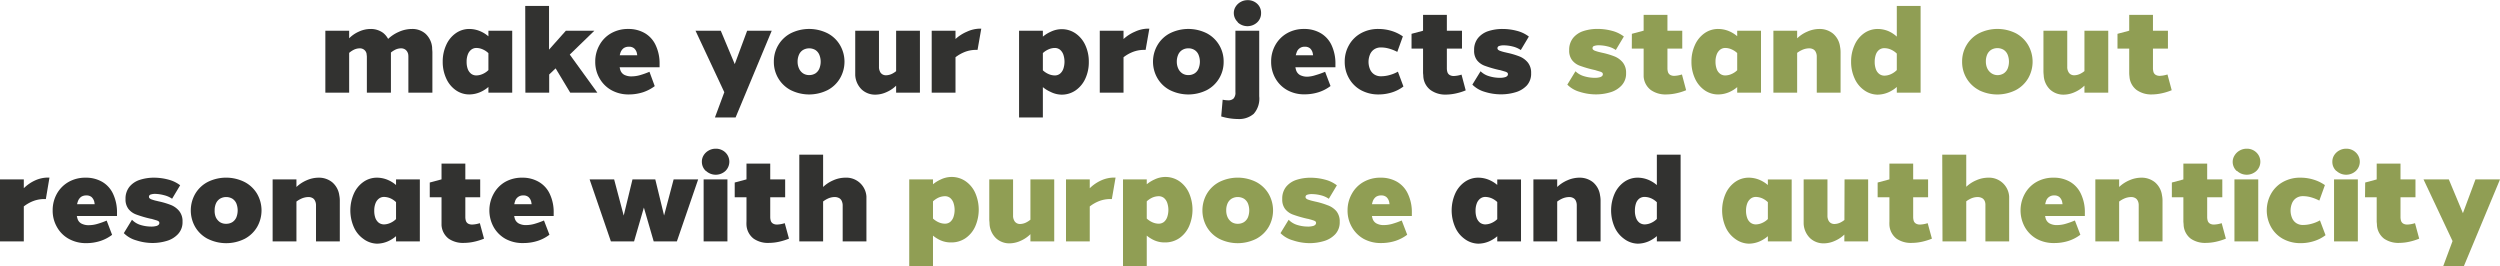 <?xml version="1.0" encoding="UTF-8" standalone="no"?>
<svg xmlns="http://www.w3.org/2000/svg" viewBox="0 0 484.17 51.58"><defs><style>.cls-1{fill:#323230;}.cls-2{fill:#909e54;}</style></defs><g id="Layer_2" data-name="Layer 2"><g id="Layer_1-2" data-name="Layer 1"><path class="cls-1" d="M64.21,8.4h4.61v12H64.21Zm8,4.56a1.29,1.29,0,0,0-.47-.86,1.35,1.35,0,0,0-.9-.29,2.7,2.7,0,0,0-1.22.33,4.44,4.44,0,0,0-1.18.92l.29-3.1a6.13,6.13,0,0,1,2-1.4A5.42,5.42,0,0,1,73,8.06a4,4,0,0,1,2.4.76,3.69,3.69,0,0,1,1.34,2.27,6,6,0,0,1,.17,1.49V20.4H72.25v-7A3.26,3.26,0,0,0,72.2,13Zm8-.17a1.42,1.42,0,0,0-.52-.74,1.44,1.44,0,0,0-.85-.24,2.63,2.63,0,0,0-1.21.33,4.65,4.65,0,0,0-1.19.92l-.34-2.81a7.17,7.17,0,0,1,2.32-1.62A6.22,6.22,0,0,1,81,8.06a3.86,3.86,0,0,1,2.58.9,4.08,4.08,0,0,1,1.31,2.68c0,.38.05.69.05.94V20.4H80.29v-7A2.59,2.59,0,0,0,80.22,12.79Z" transform="translate(-1.2 -2.45)"/><path class="cls-1" d="M89.45,19.9a5.5,5.5,0,0,1-1.85-2.3,7.6,7.6,0,0,1-.66-3.2,7.6,7.6,0,0,1,.66-3.2,5.5,5.5,0,0,1,1.85-2.3,4.51,4.51,0,0,1,2.67-.84,5.43,5.43,0,0,1,2.16.47,6,6,0,0,1,2,1.43l-.33,2.95a3.62,3.62,0,0,0-1.2-.87,3.12,3.12,0,0,0-1.27-.3,1.6,1.6,0,0,0-1,.32,2.08,2.08,0,0,0-.67.92,3.84,3.84,0,0,0-.24,1.42,4.07,4.07,0,0,0,.22,1.42,2.14,2.14,0,0,0,.66.92,1.67,1.67,0,0,0,1,.32,3.12,3.12,0,0,0,1.27-.3,3.62,3.62,0,0,0,1.2-.87l.33,2.95a6,6,0,0,1-2,1.43,5.43,5.43,0,0,1-2.16.47A4.51,4.51,0,0,1,89.45,19.9ZM95.79,8.4h4.61v12H95.79Z" transform="translate(-1.2 -2.45)"/><path class="cls-1" d="M102.92,3.6h4.61V14.23l-1.44-.55,4.7-5.28h5.52L110,14.52l.29-3.24,6.6,9.12h-5.25l-3.94-6.55,2.66.36L106,18.36l1.56-3.65V20.4h-4.61Z" transform="translate(-1.2 -2.45)"/><path class="cls-1" d="M119.59,19.9a6,6,0,0,1-2.29-2.3,6.33,6.33,0,0,1-.82-3.2,6.42,6.42,0,0,1,.81-3.2,5.85,5.85,0,0,1,2.25-2.3,6.54,6.54,0,0,1,3.33-.84,6.24,6.24,0,0,1,3.19.8,5.21,5.21,0,0,1,2.12,2.34,8.25,8.25,0,0,1,.76,3.7v.58H118.76V13.15h7.95l-2,2v-.48a9.33,9.33,0,0,0-.17-1.95,1.81,1.81,0,0,0-.53-.91,1.49,1.49,0,0,0-1-.31,1.77,1.77,0,0,0-1,.26,1.82,1.82,0,0,0-.65.9,5,5,0,0,0-.24,1.72,5.11,5.11,0,0,0,.22,1.64,1.62,1.62,0,0,0,.76.92,3,3,0,0,0,1.47.3,6,6,0,0,0,1.59-.24,15.54,15.54,0,0,0,1.82-.65L128,19.13a8,8,0,0,1-2.28,1.19,9.07,9.07,0,0,1-2.76.42A6.75,6.75,0,0,1,119.59,19.9Z" transform="translate(-1.2 -2.45)"/><path class="cls-1" d="M135.9,8.4h4.89l4.88,11.66L141.8,21Zm10,0h4.76l-7,16.8-4,0Z" transform="translate(-1.2 -2.45)"/><path class="cls-1" d="M154.33,19.9a6.07,6.07,0,0,1-2.41-2.3,6.15,6.15,0,0,1-.85-3.2,6.15,6.15,0,0,1,.85-3.2,6.07,6.07,0,0,1,2.41-2.3,8,8,0,0,1,7.15,0,6,6,0,0,1,2.41,2.3,6.38,6.38,0,0,1,0,6.4,6,6,0,0,1-2.41,2.3,8,8,0,0,1-7.15,0Zm4.78-3.23a2.06,2.06,0,0,0,.76-.91,3.56,3.56,0,0,0,0-2.72,2.06,2.06,0,0,0-.76-.91,2.39,2.39,0,0,0-2.39,0,2,2,0,0,0-.78.91,3.27,3.27,0,0,0-.27,1.36,3.13,3.13,0,0,0,.28,1.33,2.22,2.22,0,0,0,.78.93,2.12,2.12,0,0,0,1.18.33A2.24,2.24,0,0,0,159.11,16.67Z" transform="translate(-1.2 -2.45)"/><path class="cls-1" d="M168.09,19.79a4.18,4.18,0,0,1-1.26-2.8c0-.32,0-.57,0-.77V8.4h4.6v7a1.93,1.93,0,0,0,.17.86,1.21,1.21,0,0,0,.48.58,1.34,1.34,0,0,0,.72.19,2.78,2.78,0,0,0,1.24-.33,4.33,4.33,0,0,0,1.19-.92l-.32,3.1a6.16,6.16,0,0,1-2,1.4,5.28,5.28,0,0,1-2.18.5A3.81,3.81,0,0,1,168.09,19.79ZM174.75,8.4h4.61v12h-4.61Z" transform="translate(-1.2 -2.45)"/><path class="cls-1" d="M181.64,8.4h4.61v12h-4.61Zm6.82.19A6.15,6.15,0,0,1,190.93,8l.31,0-.72,4.11h-.38a5.93,5.93,0,0,0-2.35.51,7.37,7.37,0,0,0-2.19,1.48l.55-4A7.72,7.72,0,0,1,188.46,8.59Z" transform="translate(-1.2 -2.45)"/><path class="cls-1" d="M198.56,8.4h4.61V25.2h-4.61Zm6.09,11.84a6.26,6.26,0,0,1-2-1.4l.34-2.95a3.87,3.87,0,0,0,1.21.87,3.1,3.1,0,0,0,1.28.3,1.6,1.6,0,0,0,1-.33,2.17,2.17,0,0,0,.65-.94,4.32,4.32,0,0,0,0-2.78,2.17,2.17,0,0,0-.65-.94,1.6,1.6,0,0,0-1-.33,3.1,3.1,0,0,0-1.28.3,3.87,3.87,0,0,0-1.21.87L202.69,10a6.26,6.26,0,0,1,2-1.4,4.91,4.91,0,0,1,2.07-.5,4.72,4.72,0,0,1,2.77.84,5.56,5.56,0,0,1,1.88,2.3,7.6,7.6,0,0,1,.66,3.2,7.6,7.6,0,0,1-.66,3.2,5.56,5.56,0,0,1-1.88,2.3,4.72,4.72,0,0,1-2.77.84A4.91,4.91,0,0,1,204.65,20.24Z" transform="translate(-1.2 -2.45)"/><path class="cls-1" d="M214.19,8.4h4.6v12h-4.6Zm6.81.19A6.15,6.15,0,0,1,223.47,8l.32,0-.72,4.11h-.39a6,6,0,0,0-2.35.51,7.2,7.2,0,0,0-2.18,1.48l.55-4A7.55,7.55,0,0,1,221,8.59Z" transform="translate(-1.2 -2.45)"/><path class="cls-1" d="M227.77,19.9a6,6,0,0,1-2.41-2.3,6.38,6.38,0,0,1,0-6.4,6,6,0,0,1,2.41-2.3,8,8,0,0,1,7.15,0,6.07,6.07,0,0,1,2.41,2.3,6.15,6.15,0,0,1,.85,3.2,6.15,6.15,0,0,1-.85,3.2,6.07,6.07,0,0,1-2.41,2.3,8,8,0,0,1-7.15,0Zm4.77-3.23a2,2,0,0,0,.77-.91,3.56,3.56,0,0,0,0-2.72,2,2,0,0,0-.77-.91,2.19,2.19,0,0,0-1.2-.32,2.22,2.22,0,0,0-1.18.32,2,2,0,0,0-.78.91,3.27,3.27,0,0,0-.27,1.36,3.13,3.13,0,0,0,.28,1.33,2.22,2.22,0,0,0,.78.93,2.08,2.08,0,0,0,1.17.33A2.19,2.19,0,0,0,232.54,16.67Z" transform="translate(-1.2 -2.45)"/><path class="cls-1" d="M237.71,25l.28-3.24a6.2,6.2,0,0,0,1.11.12,1.44,1.44,0,0,0,1-.35,1.67,1.67,0,0,0,.36-1.23V8.4h4.61V21.1A4.42,4.42,0,0,1,244,24.5a4.34,4.34,0,0,1-3.05,1A11.53,11.53,0,0,1,237.71,25Zm3.21-18.27A2.4,2.4,0,0,1,240.15,5a2.32,2.32,0,0,1,.36-1.27,2.65,2.65,0,0,1,1-.92,2.69,2.69,0,0,1,1.32-.33,2.63,2.63,0,0,1,1.88.73A2.37,2.37,0,0,1,245.43,5a2.39,2.39,0,0,1-.76,1.79,2.77,2.77,0,0,1-3.75,0Z" transform="translate(-1.2 -2.45)"/><path class="cls-1" d="M250.49,19.9a6,6,0,0,1-2.3-2.3,6.42,6.42,0,0,1-.81-3.2,6.42,6.42,0,0,1,.8-3.2,6,6,0,0,1,2.26-2.3,6.5,6.5,0,0,1,3.32-.84,6.22,6.22,0,0,1,3.19.8,5.23,5.23,0,0,1,2.13,2.34,8.39,8.39,0,0,1,.75,3.7v.58H249.66V13.15h7.94l-2,2v-.48a9.33,9.33,0,0,0-.17-1.95,1.8,1.8,0,0,0-.52-.91,1.51,1.51,0,0,0-1-.31,1.58,1.58,0,0,0-1.61,1.16A5,5,0,0,0,252,14.4a5.14,5.14,0,0,0,.21,1.64A1.66,1.66,0,0,0,253,17a3.05,3.05,0,0,0,1.48.3A6,6,0,0,0,256,17a15.66,15.66,0,0,0,1.83-.65l1.05,2.76a7.73,7.73,0,0,1-2.28,1.19,9.07,9.07,0,0,1-2.76.42A6.71,6.71,0,0,1,250.49,19.9Z" transform="translate(-1.2 -2.45)"/><path class="cls-1" d="M264.75,19.9a5.91,5.91,0,0,1-2.3-2.3,6.33,6.33,0,0,1-.82-3.2,6.33,6.33,0,0,1,.82-3.2,5.91,5.91,0,0,1,2.3-2.3,6.79,6.79,0,0,1,3.39-.84,8.64,8.64,0,0,1,2.57.38,7.74,7.74,0,0,1,2.18,1.06l-1.08,3a8.17,8.17,0,0,0-1.61-.64,5.7,5.7,0,0,0-1.56-.22,2.31,2.31,0,0,0-1.28.35,2.2,2.2,0,0,0-.83,1,3.72,3.72,0,0,0,0,2.88,2.2,2.2,0,0,0,.83,1,2.31,2.31,0,0,0,1.28.35,6.13,6.13,0,0,0,1.62-.22,7,7,0,0,0,1.67-.67L273,19.2a7.26,7.26,0,0,1-2.18,1.13,8.5,8.5,0,0,1-2.62.41A7,7,0,0,1,264.75,19.9Z" transform="translate(-1.2 -2.45)"/><path class="cls-1" d="M274.57,9l2.23-.6h7.54v3.46h-9.77Zm3.67,10.88a3.57,3.57,0,0,1-1.39-2.62c0-.29-.05-.53-.05-.72V5.33h4.61V15.65a2.55,2.55,0,0,0,.12.81A1,1,0,0,0,282,17a1.55,1.55,0,0,0,.76.17,5.55,5.55,0,0,0,1.49-.27l.81,3.05a10.79,10.79,0,0,1-1.93.6,9.26,9.26,0,0,1-1.91.22A4.88,4.88,0,0,1,278.24,19.88Z" transform="translate(-1.2 -2.45)"/><path class="cls-1" d="M288.76,20.24a5.5,5.5,0,0,1-2.41-1.4l1.59-2.59a3.87,3.87,0,0,0,1.63.95,7.11,7.11,0,0,0,2.09.32,3.43,3.43,0,0,0,.93-.1,1,1,0,0,0,.51-.25.52.52,0,0,0,.14-.35.41.41,0,0,0-.12-.3,1.38,1.38,0,0,0-.44-.21l-.78-.23a1.5,1.5,0,0,0-.32-.07,22.09,22.09,0,0,1-2.8-.81,3.44,3.44,0,0,1-1.53-1.08,3,3,0,0,1-.56-1.93,3.59,3.59,0,0,1,.77-2.39,4.29,4.29,0,0,1,2-1.33,8.85,8.85,0,0,1,2.74-.41,10.78,10.78,0,0,1,2.76.36,6.39,6.39,0,0,1,2.33,1.11l-1.56,2.61a4.77,4.77,0,0,0-1.55-.68,7.29,7.29,0,0,0-1.77-.23,2.64,2.64,0,0,0-.85.12.45.45,0,0,0-.35.43.42.42,0,0,0,.11.29,1.16,1.16,0,0,0,.46.25,7.51,7.51,0,0,0,1,.28h0l.29.07a15.39,15.39,0,0,1,2.38.7,4,4,0,0,1,1.62,1.16,3.11,3.11,0,0,1,.66,2.08A3.39,3.39,0,0,1,296.9,19a4.82,4.82,0,0,1-2.2,1.32,9.69,9.69,0,0,1-2.76.4A10.46,10.46,0,0,1,288.76,20.24Z" transform="translate(-1.2 -2.45)"/><path class="cls-2" d="M307.15,20.24a5.44,5.44,0,0,1-2.41-1.4l1.58-2.59a3.87,3.87,0,0,0,1.63.95,7.17,7.17,0,0,0,2.09.32,3.51,3.51,0,0,0,.94-.1,1,1,0,0,0,.5-.25.47.47,0,0,0,.14-.35.41.41,0,0,0-.12-.3,1.28,1.28,0,0,0-.44-.21l-.78-.23A1.55,1.55,0,0,0,310,16a22.33,22.33,0,0,1-2.81-.81,3.35,3.35,0,0,1-1.52-1.08,3,3,0,0,1-.57-1.93,3.65,3.65,0,0,1,.77-2.39,4.27,4.27,0,0,1,2-1.33,8.78,8.78,0,0,1,2.73-.41,10.78,10.78,0,0,1,2.76.36,6.39,6.39,0,0,1,2.33,1.11l-1.56,2.61a4.67,4.67,0,0,0-1.55-.68,7.27,7.27,0,0,0-1.76-.23,2.6,2.6,0,0,0-.85.12.44.44,0,0,0-.35.43.38.38,0,0,0,.11.29,1.11,1.11,0,0,0,.45.25,7.51,7.51,0,0,0,1,.28h0l.28.07a15.06,15.06,0,0,1,2.38.7,4,4,0,0,1,1.62,1.16,3.11,3.11,0,0,1,.66,2.08,3.34,3.34,0,0,1-.88,2.41,4.79,4.79,0,0,1-2.19,1.32,9.69,9.69,0,0,1-2.76.4A10.36,10.36,0,0,1,307.15,20.24Z" transform="translate(-1.2 -2.45)"/><path class="cls-2" d="M317.24,9l2.23-.6H327v3.46h-9.77Zm3.67,10.88a3.57,3.57,0,0,1-1.39-2.62c0-.29,0-.53,0-.72V5.33h4.61V15.65a2.55,2.55,0,0,0,.12.81,1,1,0,0,0,.44.51,1.58,1.58,0,0,0,.76.17,5.55,5.55,0,0,0,1.49-.27l.81,3.05a10.54,10.54,0,0,1-1.93.6,9.26,9.26,0,0,1-1.91.22A4.91,4.91,0,0,1,320.91,19.88Z" transform="translate(-1.2 -2.45)"/><path class="cls-2" d="M331.29,19.9a5.58,5.58,0,0,1-1.85-2.3,7.6,7.6,0,0,1-.66-3.2,7.6,7.6,0,0,1,.66-3.2,5.58,5.58,0,0,1,1.85-2.3A4.54,4.54,0,0,1,334,8.06a5.43,5.43,0,0,1,2.16.47,6.08,6.08,0,0,1,2,1.43l-.34,2.95a3.62,3.62,0,0,0-1.2-.87,3.09,3.09,0,0,0-1.27-.3,1.62,1.62,0,0,0-1,.32,2.16,2.16,0,0,0-.67.92,3.84,3.84,0,0,0-.24,1.42,4.06,4.06,0,0,0,.23,1.42,2,2,0,0,0,.66.92,1.64,1.64,0,0,0,1,.32,3.09,3.09,0,0,0,1.27-.3,3.62,3.62,0,0,0,1.2-.87l.34,2.95a6.08,6.08,0,0,1-2,1.43,5.43,5.43,0,0,1-2.16.47A4.54,4.54,0,0,1,331.29,19.9Zm6.35-11.5h4.61v12h-4.61Z" transform="translate(-1.2 -2.45)"/><path class="cls-2" d="M344.65,8.4h4.6v12h-4.6Zm8.18,4.08a1.1,1.1,0,0,0-.5-.5,1.62,1.62,0,0,0-.77-.17,3.43,3.43,0,0,0-1.39.33,4.75,4.75,0,0,0-1.35.92l.34-3.1a6.56,6.56,0,0,1,2.09-1.4,5.78,5.78,0,0,1,2.3-.5,4.09,4.09,0,0,1,2.63.88,4,4,0,0,1,1.38,2.56,5.52,5.52,0,0,1,.1,1.08V20.4h-4.61v-7A1.89,1.89,0,0,0,352.83,12.48Z" transform="translate(-1.2 -2.45)"/><path class="cls-2" d="M362.2,19.9a5.48,5.48,0,0,1-1.84-2.3,7.6,7.6,0,0,1-.66-3.2,7.6,7.6,0,0,1,.66-3.2,5.48,5.48,0,0,1,1.84-2.3,4.56,4.56,0,0,1,2.68-.84,5.43,5.43,0,0,1,2.16.47A6.08,6.08,0,0,1,369,10l-.33,2.95a3.83,3.83,0,0,0-1.2-.87,3.17,3.17,0,0,0-1.28-.3,1.65,1.65,0,0,0-1.06.32,2,2,0,0,0-.64.92,4.32,4.32,0,0,0-.22,1.42,4.06,4.06,0,0,0,.23,1.42,2,2,0,0,0,.66.92,1.64,1.64,0,0,0,1,.32,3.17,3.17,0,0,0,1.28-.3,3.83,3.83,0,0,0,1.2-.87l.33,2.95a6.08,6.08,0,0,1-2,1.43,5.43,5.43,0,0,1-2.16.47A4.56,4.56,0,0,1,362.2,19.9Zm6.35-16.3h4.61V20.4h-4.61Z" transform="translate(-1.2 -2.45)"/><path class="cls-2" d="M384.46,19.9a6.07,6.07,0,0,1-2.41-2.3,6.15,6.15,0,0,1-.85-3.2,6.15,6.15,0,0,1,.85-3.2,6.07,6.07,0,0,1,2.41-2.3,8,8,0,0,1,7.16,0A6.07,6.07,0,0,1,394,11.2a6.45,6.45,0,0,1,0,6.4,6.07,6.07,0,0,1-2.41,2.3,8,8,0,0,1-7.16,0Zm4.78-3.23a2.09,2.09,0,0,0,.77-.91A3.69,3.69,0,0,0,390,13a2.09,2.09,0,0,0-.77-.91,2.39,2.39,0,0,0-2.39,0,2.11,2.11,0,0,0-.78.91,3.27,3.27,0,0,0-.26,1.36,3.13,3.13,0,0,0,.27,1.33,2.38,2.38,0,0,0,.78.93A2.12,2.12,0,0,0,388,17,2.24,2.24,0,0,0,389.24,16.67Z" transform="translate(-1.2 -2.45)"/><path class="cls-2" d="M398.23,19.79A4.09,4.09,0,0,1,397,17a6.09,6.09,0,0,1-.05-.77V8.4h4.61v7a1.81,1.81,0,0,0,.17.86,1.25,1.25,0,0,0,.47.58,1.34,1.34,0,0,0,.72.19,2.78,2.78,0,0,0,1.24-.33,4.19,4.19,0,0,0,1.19-.92l-.31,3.1a6.2,6.2,0,0,1-2,1.4,5.28,5.28,0,0,1-2.18.5A3.79,3.79,0,0,1,398.23,19.79ZM404.89,8.4h4.61v12h-4.61Z" transform="translate(-1.2 -2.45)"/><path class="cls-2" d="M411.29,9l2.24-.6h7.53v3.46h-9.77ZM415,19.88a3.54,3.54,0,0,1-1.39-2.62,5.21,5.21,0,0,1-.05-.72V5.33h4.6V15.65a2.55,2.55,0,0,0,.12.81,1,1,0,0,0,.45.51,1.55,1.55,0,0,0,.76.17,5.49,5.49,0,0,0,1.48-.27l.82,3.05a11,11,0,0,1-1.93.6,9.34,9.34,0,0,1-1.91.22A4.88,4.88,0,0,1,415,19.88Z" transform="translate(-1.2 -2.45)"/><path class="cls-1" d="M1.2,37.2H5.81v12H1.2ZM8,37.39a6.11,6.11,0,0,1,2.47-.55l.31,0L10.08,41H9.7a6,6,0,0,0-2.36.51A7.32,7.32,0,0,0,5.16,43l.55-4A7.72,7.72,0,0,1,8,37.39Z" transform="translate(-1.2 -2.45)"/><path class="cls-1" d="M14.51,48.7a5.89,5.89,0,0,1-2.29-2.3,6.33,6.33,0,0,1-.82-3.2,6.52,6.52,0,0,1,.8-3.2,6,6,0,0,1,2.26-2.3,6.53,6.53,0,0,1,3.32-.84,6.28,6.28,0,0,1,3.2.8A5.21,5.21,0,0,1,23.1,40a8.39,8.39,0,0,1,.76,3.7v.58H13.68V42h7.94l-2,2v-.48a9.42,9.42,0,0,0-.16-2,1.88,1.88,0,0,0-.53-.91,1.49,1.49,0,0,0-1-.31,1.77,1.77,0,0,0-1,.26,1.82,1.82,0,0,0-.65.9A5,5,0,0,0,16,43.2a4.84,4.84,0,0,0,.22,1.64,1.55,1.55,0,0,0,.75.91,3,3,0,0,0,1.48.31,5.9,5.9,0,0,0,1.58-.24,15,15,0,0,0,1.83-.65l1.05,2.76a7.73,7.73,0,0,1-2.28,1.19,9,9,0,0,1-2.76.42A6.82,6.82,0,0,1,14.51,48.7Z" transform="translate(-1.2 -2.45)"/><path class="cls-1" d="M27.59,49a5.44,5.44,0,0,1-2.41-1.4l1.58-2.59a3.87,3.87,0,0,0,1.63,1,7.17,7.17,0,0,0,2.09.32,3.51,3.51,0,0,0,.94-.1,1,1,0,0,0,.5-.25.47.47,0,0,0,.14-.35.41.41,0,0,0-.12-.3,1.38,1.38,0,0,0-.44-.21l-.78-.23a1.55,1.55,0,0,0-.31-.07A21.83,21.83,0,0,1,27.6,44a3.43,3.43,0,0,1-1.52-1.08A3,3,0,0,1,25.51,41a3.65,3.65,0,0,1,.77-2.39,4.29,4.29,0,0,1,2-1.33A8.89,8.89,0,0,1,31,36.86a10.78,10.78,0,0,1,2.76.36,6.39,6.39,0,0,1,2.33,1.11l-1.56,2.61A4.67,4.67,0,0,0,33,40.26,7.27,7.27,0,0,0,31.25,40a2.6,2.6,0,0,0-.85.12.44.44,0,0,0-.35.43.38.38,0,0,0,.11.29,1.11,1.11,0,0,0,.45.25,7.51,7.51,0,0,0,1,.28h0l.28.07a15.06,15.06,0,0,1,2.38.7,4,4,0,0,1,1.62,1.16,3.11,3.11,0,0,1,.66,2.08,3.34,3.34,0,0,1-.88,2.41,4.79,4.79,0,0,1-2.19,1.32,9.69,9.69,0,0,1-2.76.4A10.36,10.36,0,0,1,27.59,49Z" transform="translate(-1.2 -2.45)"/><path class="cls-1" d="M41.42,48.7A6.07,6.07,0,0,1,39,46.4,6.45,6.45,0,0,1,39,40a6.07,6.07,0,0,1,2.41-2.3,8,8,0,0,1,7.16,0A6.07,6.07,0,0,1,51,40a6.45,6.45,0,0,1,0,6.4,6.07,6.07,0,0,1-2.41,2.3,8,8,0,0,1-7.16,0Zm4.78-3.23a2.09,2.09,0,0,0,.77-.91,3.69,3.69,0,0,0,0-2.72,2.09,2.09,0,0,0-.77-.91,2.39,2.39,0,0,0-2.39,0,2.11,2.11,0,0,0-.78.91,3.27,3.27,0,0,0-.26,1.36A3.13,3.13,0,0,0,43,44.53a2.38,2.38,0,0,0,.78.93,2.12,2.12,0,0,0,1.18.33A2.24,2.24,0,0,0,46.2,45.47Z" transform="translate(-1.2 -2.45)"/><path class="cls-1" d="M54,37.2h4.61v12H54Zm8.18,4.08a1.1,1.1,0,0,0-.5-.5,1.59,1.59,0,0,0-.77-.17,3.46,3.46,0,0,0-1.39.33,4.71,4.71,0,0,0-1.34.92l.33-3.1a6.67,6.67,0,0,1,2.09-1.4,5.82,5.82,0,0,1,2.3-.5,4.09,4.09,0,0,1,2.63.88,4,4,0,0,1,1.38,2.55,5,5,0,0,1,.1,1.09V49.2H62.4v-7A1.89,1.89,0,0,0,62.18,41.28Z" transform="translate(-1.2 -2.45)"/><path class="cls-1" d="M71.56,48.7a5.5,5.5,0,0,1-1.85-2.3,8.09,8.09,0,0,1,0-6.4,5.5,5.5,0,0,1,1.85-2.3,4.51,4.51,0,0,1,2.67-.84,5.43,5.43,0,0,1,2.16.47,6,6,0,0,1,2,1.43l-.33,3a3.8,3.8,0,0,0-1.2-.88,3.27,3.27,0,0,0-1.27-.29,1.6,1.6,0,0,0-1,.32,2.08,2.08,0,0,0-.67.92,3.84,3.84,0,0,0-.24,1.42,4.07,4.07,0,0,0,.22,1.42,2.14,2.14,0,0,0,.66.92,1.74,1.74,0,0,0,1,.32,3.12,3.12,0,0,0,1.27-.3,3.62,3.62,0,0,0,1.2-.87l.33,3a6.13,6.13,0,0,1-2,1.43,5.43,5.43,0,0,1-2.16.47A4.58,4.58,0,0,1,71.56,48.7ZM77.9,37.2h4.61v12H77.9Z" transform="translate(-1.2 -2.45)"/><path class="cls-1" d="M84.43,37.8l2.23-.6H94.2v3.46H84.43ZM88.1,48.68a3.57,3.57,0,0,1-1.39-2.62c0-.29,0-.53,0-.73V34.13h4.61V44.45a2.55,2.55,0,0,0,.12.81,1,1,0,0,0,.44.51,1.61,1.61,0,0,0,.76.17,5.55,5.55,0,0,0,1.49-.27l.81,3a11.38,11.38,0,0,1-1.93.6,9.26,9.26,0,0,1-1.91.22A4.91,4.91,0,0,1,88.1,48.68Z" transform="translate(-1.2 -2.45)"/><path class="cls-1" d="M99.08,48.7a6,6,0,0,1-2.29-2.3,6.69,6.69,0,0,1,0-6.4A5.92,5.92,0,0,1,99,37.7a6.54,6.54,0,0,1,3.33-.84,6.24,6.24,0,0,1,3.19.8A5.21,5.21,0,0,1,107.67,40a8.25,8.25,0,0,1,.76,3.7v.58H98.25V42h8l-2,2v-.48a9.33,9.33,0,0,0-.17-2,1.81,1.81,0,0,0-.53-.91,1.46,1.46,0,0,0-1-.31,1.58,1.58,0,0,0-1.61,1.16,5,5,0,0,0-.24,1.72,5.14,5.14,0,0,0,.21,1.64,1.61,1.61,0,0,0,.76.91,2.92,2.92,0,0,0,1.47.31,6,6,0,0,0,1.59-.24,15.54,15.54,0,0,0,1.82-.65l1.06,2.76a7.73,7.73,0,0,1-2.28,1.19,9.07,9.07,0,0,1-2.76.42A6.88,6.88,0,0,1,99.08,48.7Z" transform="translate(-1.2 -2.45)"/><path class="cls-1" d="M115.39,37.2h4.75l2.4,9.07h-1.05l2.2-9.07h4.42l2.21,9.07h-1.06l2.4-9.07h4.75l-4.12,12H127.8l-2.5-8.62h1.2L124,49.2h-4.49Z" transform="translate(-1.2 -2.45)"/><path class="cls-1" d="M137.9,35.56a2.4,2.4,0,0,1-.77-1.79,2.32,2.32,0,0,1,.36-1.27,2.65,2.65,0,0,1,1-.92,2.69,2.69,0,0,1,1.32-.33,2.63,2.63,0,0,1,1.88.73,2.49,2.49,0,0,1,0,3.58,2.77,2.77,0,0,1-3.75,0Zm-.43,1.64h4.61v12h-4.61Z" transform="translate(-1.2 -2.45)"/><path class="cls-1" d="M143.49,37.8l2.24-.6h7.53v3.46h-9.77Zm3.68,10.88a3.58,3.58,0,0,1-1.4-2.62,7.06,7.06,0,0,1,0-.73V34.13h4.6V44.45a2.55,2.55,0,0,0,.12.81,1,1,0,0,0,.45.51,1.54,1.54,0,0,0,.75.17,5.49,5.49,0,0,0,1.49-.27l.82,3a12,12,0,0,1-1.93.6,9.34,9.34,0,0,1-1.91.22A4.86,4.86,0,0,1,147.17,48.68Z" transform="translate(-1.2 -2.45)"/><path class="cls-1" d="M156,32.4h4.61V49.2H156Zm8.28,9.14a1.22,1.22,0,0,0-.54-.71,1.85,1.85,0,0,0-.93-.22,3.25,3.25,0,0,0-1.34.33,4.66,4.66,0,0,0-1.3.92l.34-3.1a6.56,6.56,0,0,1,2.09-1.4,5.78,5.78,0,0,1,2.3-.5A3.9,3.9,0,0,1,169,40.51c0,.35,0,.64,0,.87V49.2H164.4v-7A1.94,1.94,0,0,0,164.28,41.54Z" transform="translate(-1.2 -2.45)"/><path class="cls-2" d="M177.29,37.2h4.6V54h-4.6ZM183.37,49a6.5,6.5,0,0,1-2-1.4l.34-3a4,4,0,0,0,1.21.87,3.1,3.1,0,0,0,1.29.3,1.6,1.6,0,0,0,1-.33,2.16,2.16,0,0,0,.64-.94,4.32,4.32,0,0,0,0-2.78,2.16,2.16,0,0,0-.64-.94,1.6,1.6,0,0,0-1-.33,3.25,3.25,0,0,0-1.29.29,4.21,4.21,0,0,0-1.21.88l-.34-3a6.5,6.5,0,0,1,2-1.4,4.91,4.91,0,0,1,2.08-.5,4.75,4.75,0,0,1,2.77.84,5.47,5.47,0,0,1,1.87,2.3,8.09,8.09,0,0,1,0,6.4,5.47,5.47,0,0,1-1.87,2.3,4.82,4.82,0,0,1-2.77.84A4.91,4.91,0,0,1,183.37,49Z" transform="translate(-1.2 -2.45)"/><path class="cls-2" d="M194.1,48.59a4.18,4.18,0,0,1-1.26-2.8c0-.32-.05-.58-.05-.77V37.2h4.61v7a1.81,1.81,0,0,0,.17.86,1.21,1.21,0,0,0,.48.58,1.29,1.29,0,0,0,.72.19,2.77,2.77,0,0,0,1.23-.33,4.19,4.19,0,0,0,1.19-.92l-.31,3.1a6.27,6.27,0,0,1-2,1.4,5.36,5.36,0,0,1-2.19.5A3.79,3.79,0,0,1,194.1,48.59Zm6.66-11.39h4.61v12h-4.61Z" transform="translate(-1.2 -2.45)"/><path class="cls-2" d="M207.65,37.2h4.6v12h-4.6Zm6.81.19a6.15,6.15,0,0,1,2.47-.55l.32,0L216.53,41h-.39a6,6,0,0,0-2.35.51A7.2,7.2,0,0,0,211.61,43l.55-4A7.55,7.55,0,0,1,214.46,37.39Z" transform="translate(-1.2 -2.45)"/><path class="cls-2" d="M218.69,37.2h4.6V54h-4.6ZM224.77,49a6.5,6.5,0,0,1-2-1.4l.34-3a4,4,0,0,0,1.21.87,3.1,3.1,0,0,0,1.29.3,1.64,1.64,0,0,0,1-.33,2.16,2.16,0,0,0,.64-.94,4.32,4.32,0,0,0,0-2.78,2.16,2.16,0,0,0-.64-.94,1.64,1.64,0,0,0-1-.33,3.25,3.25,0,0,0-1.29.29,4.21,4.21,0,0,0-1.21.88l-.34-3a6.5,6.5,0,0,1,2-1.4,4.91,4.91,0,0,1,2.08-.5,4.77,4.77,0,0,1,2.77.84,5.54,5.54,0,0,1,1.87,2.3,8.09,8.09,0,0,1,0,6.4,5.54,5.54,0,0,1-1.87,2.3,4.84,4.84,0,0,1-2.77.84A4.91,4.91,0,0,1,224.77,49Z" transform="translate(-1.2 -2.45)"/><path class="cls-2" d="M237.33,48.7a6.07,6.07,0,0,1-2.41-2.3,6.45,6.45,0,0,1,0-6.4,6.07,6.07,0,0,1,2.41-2.3,8,8,0,0,1,7.16,0A6.07,6.07,0,0,1,246.9,40a6.45,6.45,0,0,1,0,6.4,6.07,6.07,0,0,1-2.41,2.3,8,8,0,0,1-7.16,0Zm4.78-3.23a2.09,2.09,0,0,0,.77-.91,3.69,3.69,0,0,0,0-2.72,2.09,2.09,0,0,0-.77-.91,2.39,2.39,0,0,0-2.39,0,2.11,2.11,0,0,0-.78.91,3.27,3.27,0,0,0-.26,1.36,3.13,3.13,0,0,0,.27,1.33,2.38,2.38,0,0,0,.78.93,2.12,2.12,0,0,0,1.18.33A2.24,2.24,0,0,0,242.11,45.47Z" transform="translate(-1.2 -2.45)"/><path class="cls-2" d="M251.6,49a5.44,5.44,0,0,1-2.41-1.4l1.58-2.59a3.91,3.91,0,0,0,1.64,1,7,7,0,0,0,2.08.32,3.46,3.46,0,0,0,.94-.1.93.93,0,0,0,.5-.25.49.49,0,0,0,.15-.35.41.41,0,0,0-.12-.3,1.35,1.35,0,0,0-.45-.21c-.21-.07-.47-.15-.78-.23a1.41,1.41,0,0,0-.31-.07,22.33,22.33,0,0,1-2.81-.81,3.43,3.43,0,0,1-1.52-1.08,3,3,0,0,1-.56-1.93,3.64,3.64,0,0,1,.76-2.39,4.32,4.32,0,0,1,2-1.33,8.78,8.78,0,0,1,2.73-.41,10.78,10.78,0,0,1,2.76.36,6.31,6.31,0,0,1,2.33,1.11l-1.56,2.61a4.71,4.71,0,0,0-1.54-.68,7.35,7.35,0,0,0-1.77-.23,2.6,2.6,0,0,0-.85.12.45.45,0,0,0-.35.43.42.42,0,0,0,.11.29,1.11,1.11,0,0,0,.45.25,8.46,8.46,0,0,0,1,.28h0l.29.07a15.23,15.23,0,0,1,2.37.7A4,4,0,0,1,260,43.33a3.11,3.11,0,0,1,.66,2.08,3.38,3.38,0,0,1-.87,2.41,4.88,4.88,0,0,1-2.2,1.32,9.69,9.69,0,0,1-2.76.4A10.36,10.36,0,0,1,251.6,49Z" transform="translate(-1.2 -2.45)"/><path class="cls-2" d="M265.28,48.7A6,6,0,0,1,263,46.4a6.33,6.33,0,0,1-.82-3.2A6.42,6.42,0,0,1,263,40a5.85,5.85,0,0,1,2.25-2.3,6.54,6.54,0,0,1,3.33-.84,6.24,6.24,0,0,1,3.19.8A5.21,5.21,0,0,1,273.87,40a8.25,8.25,0,0,1,.76,3.7v.58H264.45V42h7.95l-2,2v-.48a9.33,9.33,0,0,0-.17-2,1.81,1.81,0,0,0-.53-.91,1.49,1.49,0,0,0-1-.31,1.77,1.77,0,0,0-1,.26,1.88,1.88,0,0,0-.65.9,5,5,0,0,0-.24,1.72,5.11,5.11,0,0,0,.22,1.64,1.61,1.61,0,0,0,.76.91,2.92,2.92,0,0,0,1.47.31,6,6,0,0,0,1.59-.24,15.54,15.54,0,0,0,1.82-.65l1.06,2.76a7.85,7.85,0,0,1-2.28,1.19,9.07,9.07,0,0,1-2.76.42A6.85,6.85,0,0,1,265.28,48.7Z" transform="translate(-1.2 -2.45)"/><path class="cls-1" d="M284.82,48.7A5.5,5.5,0,0,1,283,46.4a8.09,8.09,0,0,1,0-6.4,5.5,5.5,0,0,1,1.85-2.3,4.51,4.51,0,0,1,2.67-.84,5.43,5.43,0,0,1,2.16.47,6,6,0,0,1,2,1.43l-.33,3a3.8,3.8,0,0,0-1.2-.88,3.27,3.27,0,0,0-1.27-.29,1.6,1.6,0,0,0-1,.32,2.08,2.08,0,0,0-.67.92,3.84,3.84,0,0,0-.24,1.42,4.07,4.07,0,0,0,.22,1.42,2.14,2.14,0,0,0,.66.92,1.74,1.74,0,0,0,1,.32,3.12,3.12,0,0,0,1.27-.3,3.62,3.62,0,0,0,1.2-.87l.33,3a6.13,6.13,0,0,1-2,1.43,5.43,5.43,0,0,1-2.16.47A4.58,4.58,0,0,1,284.82,48.7Zm6.35-11.5h4.6v12h-4.6Z" transform="translate(-1.2 -2.45)"/><path class="cls-1" d="M298.17,37.2h4.61v12h-4.61Zm8.19,4.08a1.12,1.12,0,0,0-.51-.5,1.59,1.59,0,0,0-.77-.17,3.46,3.46,0,0,0-1.39.33,4.85,4.85,0,0,0-1.34.92l.33-3.1a6.67,6.67,0,0,1,2.09-1.4,5.83,5.83,0,0,1,2.31-.5,4.11,4.11,0,0,1,2.63.88,4,4,0,0,1,1.37,2.55,5,5,0,0,1,.1,1.09V49.2h-4.61v-7A2,2,0,0,0,306.36,41.28Z" transform="translate(-1.2 -2.45)"/><path class="cls-1" d="M315.73,48.7a5.58,5.58,0,0,1-1.85-2.3,8.09,8.09,0,0,1,0-6.4,5.58,5.58,0,0,1,1.85-2.3,4.51,4.51,0,0,1,2.67-.84,5.43,5.43,0,0,1,2.16.47,6.12,6.12,0,0,1,2,1.43l-.34,3a3.8,3.8,0,0,0-1.2-.88,3.27,3.27,0,0,0-1.27-.29,1.68,1.68,0,0,0-1.07.32,2,2,0,0,0-.64.92,4.33,4.33,0,0,0-.21,1.42,3.85,3.85,0,0,0,.23,1.42,2,2,0,0,0,.66.92,1.68,1.68,0,0,0,1,.32,3.12,3.12,0,0,0,1.27-.3,3.62,3.62,0,0,0,1.2-.87l.34,3a6.27,6.27,0,0,1-2,1.43,5.43,5.43,0,0,1-2.16.47A4.58,4.58,0,0,1,315.73,48.7Zm6.35-16.3h4.6V49.2h-4.6Z" transform="translate(-1.2 -2.45)"/><path class="cls-2" d="M337.23,48.7a5.58,5.58,0,0,1-1.85-2.3,8.09,8.09,0,0,1,0-6.4,5.58,5.58,0,0,1,1.85-2.3,4.54,4.54,0,0,1,2.68-.84,5.43,5.43,0,0,1,2.16.47,6.08,6.08,0,0,1,2,1.43l-.34,3a3.8,3.8,0,0,0-1.2-.88,3.23,3.23,0,0,0-1.27-.29,1.62,1.62,0,0,0-1,.32,2.16,2.16,0,0,0-.67.92,3.84,3.84,0,0,0-.24,1.42,4.06,4.06,0,0,0,.23,1.42,2,2,0,0,0,.66.92,1.71,1.71,0,0,0,1,.32,3.09,3.09,0,0,0,1.27-.3,3.62,3.62,0,0,0,1.2-.87l.34,3a6.23,6.23,0,0,1-2,1.43,5.43,5.43,0,0,1-2.16.47A4.61,4.61,0,0,1,337.23,48.7Zm6.35-11.5h4.61v12h-4.61Z" transform="translate(-1.2 -2.45)"/><path class="cls-2" d="M351.77,48.59a4.18,4.18,0,0,1-1.26-2.8c0-.32,0-.58,0-.77V37.2h4.61v7a1.94,1.94,0,0,0,.16.86,1.21,1.21,0,0,0,.48.58,1.34,1.34,0,0,0,.72.19,2.78,2.78,0,0,0,1.24-.33,4.33,4.33,0,0,0,1.19-.92l-.32,3.1a6.16,6.16,0,0,1-2,1.4,5.28,5.28,0,0,1-2.18.5A3.81,3.81,0,0,1,351.77,48.59Zm6.66-11.39H363v12h-4.61Z" transform="translate(-1.2 -2.45)"/><path class="cls-2" d="M364.84,37.8l2.24-.6h7.53v3.46h-9.77Zm3.67,10.88a3.61,3.61,0,0,1-1.39-2.62,7.06,7.06,0,0,1,0-.73V34.13h4.6V44.45a2.55,2.55,0,0,0,.12.81,1,1,0,0,0,.45.51,1.54,1.54,0,0,0,.75.17,5.49,5.49,0,0,0,1.49-.27l.82,3a12,12,0,0,1-1.93.6,9.34,9.34,0,0,1-1.91.22A4.92,4.92,0,0,1,368.51,48.68Z" transform="translate(-1.2 -2.45)"/><path class="cls-2" d="M377.35,32.4H382V49.2h-4.6Zm8.28,9.14a1.22,1.22,0,0,0-.54-.71,1.88,1.88,0,0,0-.93-.22,3.25,3.25,0,0,0-1.34.33,4.66,4.66,0,0,0-1.3.92l.34-3.1a6.56,6.56,0,0,1,2.09-1.4,5.75,5.75,0,0,1,2.3-.5,3.9,3.9,0,0,1,4.06,3.65c0,.35,0,.64,0,.87V49.2h-4.6v-7A1.94,1.94,0,0,0,385.63,41.54Z" transform="translate(-1.2 -2.45)"/><path class="cls-2" d="M395.62,48.7a6,6,0,0,1-2.29-2.3,6.69,6.69,0,0,1,0-6.4,5.92,5.92,0,0,1,2.25-2.3,6.54,6.54,0,0,1,3.33-.84,6.24,6.24,0,0,1,3.19.8A5.21,5.21,0,0,1,404.21,40a8.25,8.25,0,0,1,.76,3.7v.58H394.79V42h7.95l-2,2v-.48a9.33,9.33,0,0,0-.17-2,1.81,1.81,0,0,0-.53-.91,1.46,1.46,0,0,0-1-.31,1.58,1.58,0,0,0-1.61,1.16,5,5,0,0,0-.24,1.72,5.14,5.14,0,0,0,.21,1.64,1.61,1.61,0,0,0,.76.91,2.92,2.92,0,0,0,1.47.31,6,6,0,0,0,1.59-.24,15.54,15.54,0,0,0,1.82-.65l1.06,2.76a7.73,7.73,0,0,1-2.28,1.19,9.07,9.07,0,0,1-2.76.42A6.88,6.88,0,0,1,395.62,48.7Z" transform="translate(-1.2 -2.45)"/><path class="cls-2" d="M407,37.2h4.61v12H407Zm8.18,4.08a1.1,1.1,0,0,0-.5-.5,1.59,1.59,0,0,0-.77-.17,3.46,3.46,0,0,0-1.39.33,4.71,4.71,0,0,0-1.34.92l.33-3.1a6.67,6.67,0,0,1,2.09-1.4,5.82,5.82,0,0,1,2.3-.5,4.09,4.09,0,0,1,2.63.88,4,4,0,0,1,1.38,2.55,5,5,0,0,1,.1,1.09V49.2h-4.61v-7A1.89,1.89,0,0,0,415.19,41.28Z" transform="translate(-1.2 -2.45)"/><path class="cls-2" d="M421.82,37.8l2.23-.6h7.54v3.46h-9.77Zm3.67,10.88a3.57,3.57,0,0,1-1.39-2.62c0-.29-.05-.53-.05-.73V34.13h4.61V44.45a2.55,2.55,0,0,0,.12.81,1,1,0,0,0,.44.51,1.55,1.55,0,0,0,.76.17,5.55,5.55,0,0,0,1.49-.27l.81,3a11.67,11.67,0,0,1-1.93.6,9.26,9.26,0,0,1-1.91.22A4.88,4.88,0,0,1,425.49,48.68Z" transform="translate(-1.2 -2.45)"/><path class="cls-2" d="M434.37,35.56a2.4,2.4,0,0,1-.77-1.79A2.32,2.32,0,0,1,434,32.5a2.65,2.65,0,0,1,1-.92,2.69,2.69,0,0,1,1.32-.33,2.59,2.59,0,0,1,1.87.73,2.47,2.47,0,0,1,0,3.58,2.76,2.76,0,0,1-3.74,0Zm-.43,1.64h4.61v12h-4.61Z" transform="translate(-1.2 -2.45)"/><path class="cls-2" d="M443.32,48.7a5.91,5.91,0,0,1-2.3-2.3,6.65,6.65,0,0,1,0-6.4,5.91,5.91,0,0,1,2.3-2.3,6.76,6.76,0,0,1,3.39-.84,8.52,8.52,0,0,1,2.56.38,7.67,7.67,0,0,1,2.19,1.06l-1.08,3a8.17,8.17,0,0,0-1.61-.64,5.7,5.7,0,0,0-1.56-.22,2.31,2.31,0,0,0-1.28.35,2.2,2.2,0,0,0-.83,1,3.72,3.72,0,0,0,0,2.88,2.2,2.2,0,0,0,.83,1,2.31,2.31,0,0,0,1.28.35,6.13,6.13,0,0,0,1.62-.22,7,7,0,0,0,1.67-.67L451.58,48a7.2,7.2,0,0,1-2.19,1.13,8.39,8.39,0,0,1-2.61.41A7,7,0,0,1,443.32,48.7Z" transform="translate(-1.2 -2.45)"/><path class="cls-2" d="M453.67,35.56a2.36,2.36,0,0,1-.77-1.79,2.32,2.32,0,0,1,.36-1.27,2.65,2.65,0,0,1,1-.92,2.69,2.69,0,0,1,1.32-.33,2.6,2.6,0,0,1,1.87.73,2.47,2.47,0,0,1,0,3.58,2.76,2.76,0,0,1-3.74,0Zm-.44,1.64h4.61v12h-4.61Z" transform="translate(-1.2 -2.45)"/><path class="cls-2" d="M459.26,37.8l2.23-.6H469v3.46h-9.77Zm3.67,10.88a3.57,3.57,0,0,1-1.39-2.62c0-.29-.05-.53-.05-.73V34.13h4.61V44.45a2.55,2.55,0,0,0,.12.81,1,1,0,0,0,.44.51,1.55,1.55,0,0,0,.76.17,5.55,5.55,0,0,0,1.49-.27l.81,3a11.67,11.67,0,0,1-1.93.6,9.26,9.26,0,0,1-1.91.22A4.88,4.88,0,0,1,462.93,48.68Z" transform="translate(-1.2 -2.45)"/><path class="cls-2" d="M470.56,37.2h4.9l4.87,11.66-3.86.89Zm10.06,0h4.75l-7,16.8-4,0Z" transform="translate(-1.2 -2.45)"/></g></g></svg>